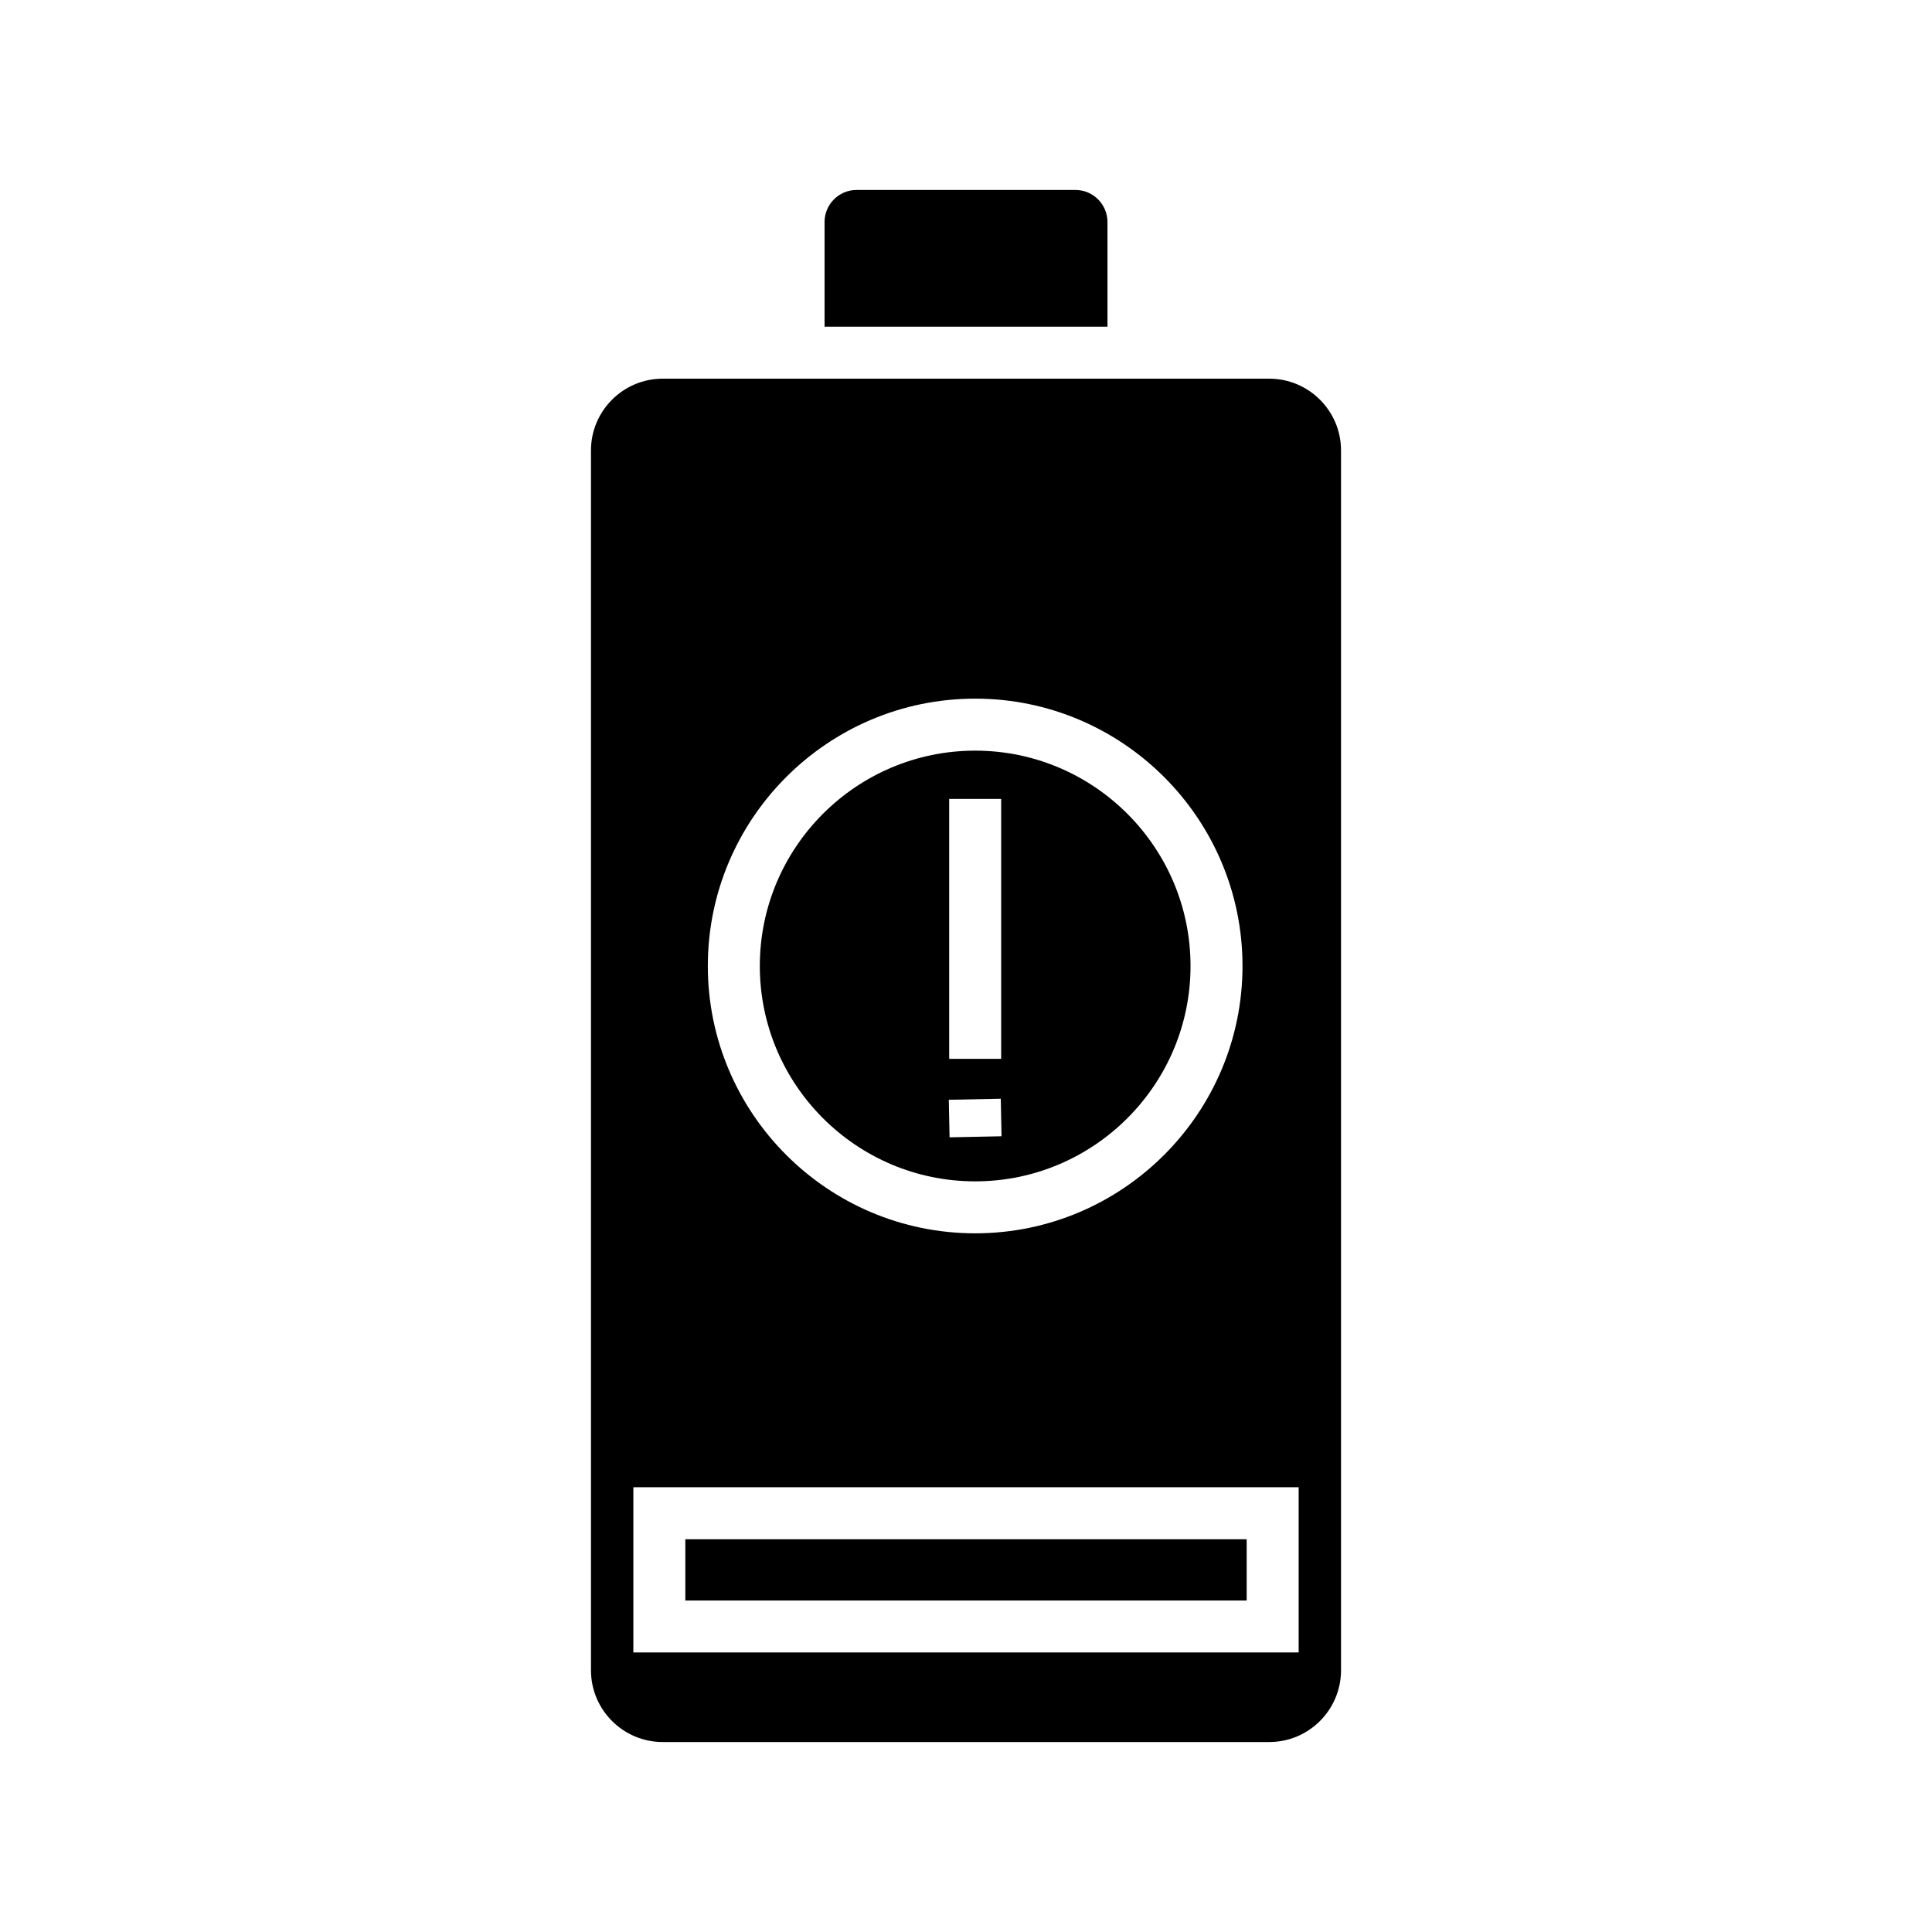 <?xml version="1.0" encoding="UTF-8"?>
<!-- Uploaded to: ICON Repo, www.iconrepo.com, Generator: ICON Repo Mixer Tools -->
<svg fill="#000000" width="800px" height="800px" version="1.1" viewBox="144 144 512 512" xmlns="http://www.w3.org/2000/svg">
 <g>
  <path d="m325.62 551.92h148.76v16.23h-148.76z"/>
  <path d="m437.49 202.83c0-4.68-3.809-8.488-8.488-8.488h-57.996c-4.68 0-8.488 3.809-8.488 8.488v27.746h74.977z"/>
  <path d="m402.43 457.07c31.469 0 57.07-25.602 57.07-57.07s-25.602-57.07-57.07-57.07-57.07 25.602-57.07 57.07 25.602 57.07 57.07 57.07zm-6.887-101.35h13.777v68.879h-13.777zm13.672 79.453 0.203 9.949-13.773 0.281-0.203-9.949z"/>
  <path d="m480.37 244.35h-160.74c-10.484 0-19.016 8.531-19.016 19.016v323.27c0 10.488 8.531 19.02 19.016 19.02h160.74c10.484 0 19.016-8.531 19.016-19.016v-323.27c0-10.484-8.531-19.016-19.016-19.016zm-77.941 84.797c39.066 0 70.848 31.781 70.848 70.848s-31.781 70.848-70.848 70.848c-39.066 0-70.848-31.781-70.848-70.848 0-39.062 31.781-70.848 70.848-70.848zm85.727 252.77h-176.31v-43.781h176.31z"/>
 </g>
</svg>